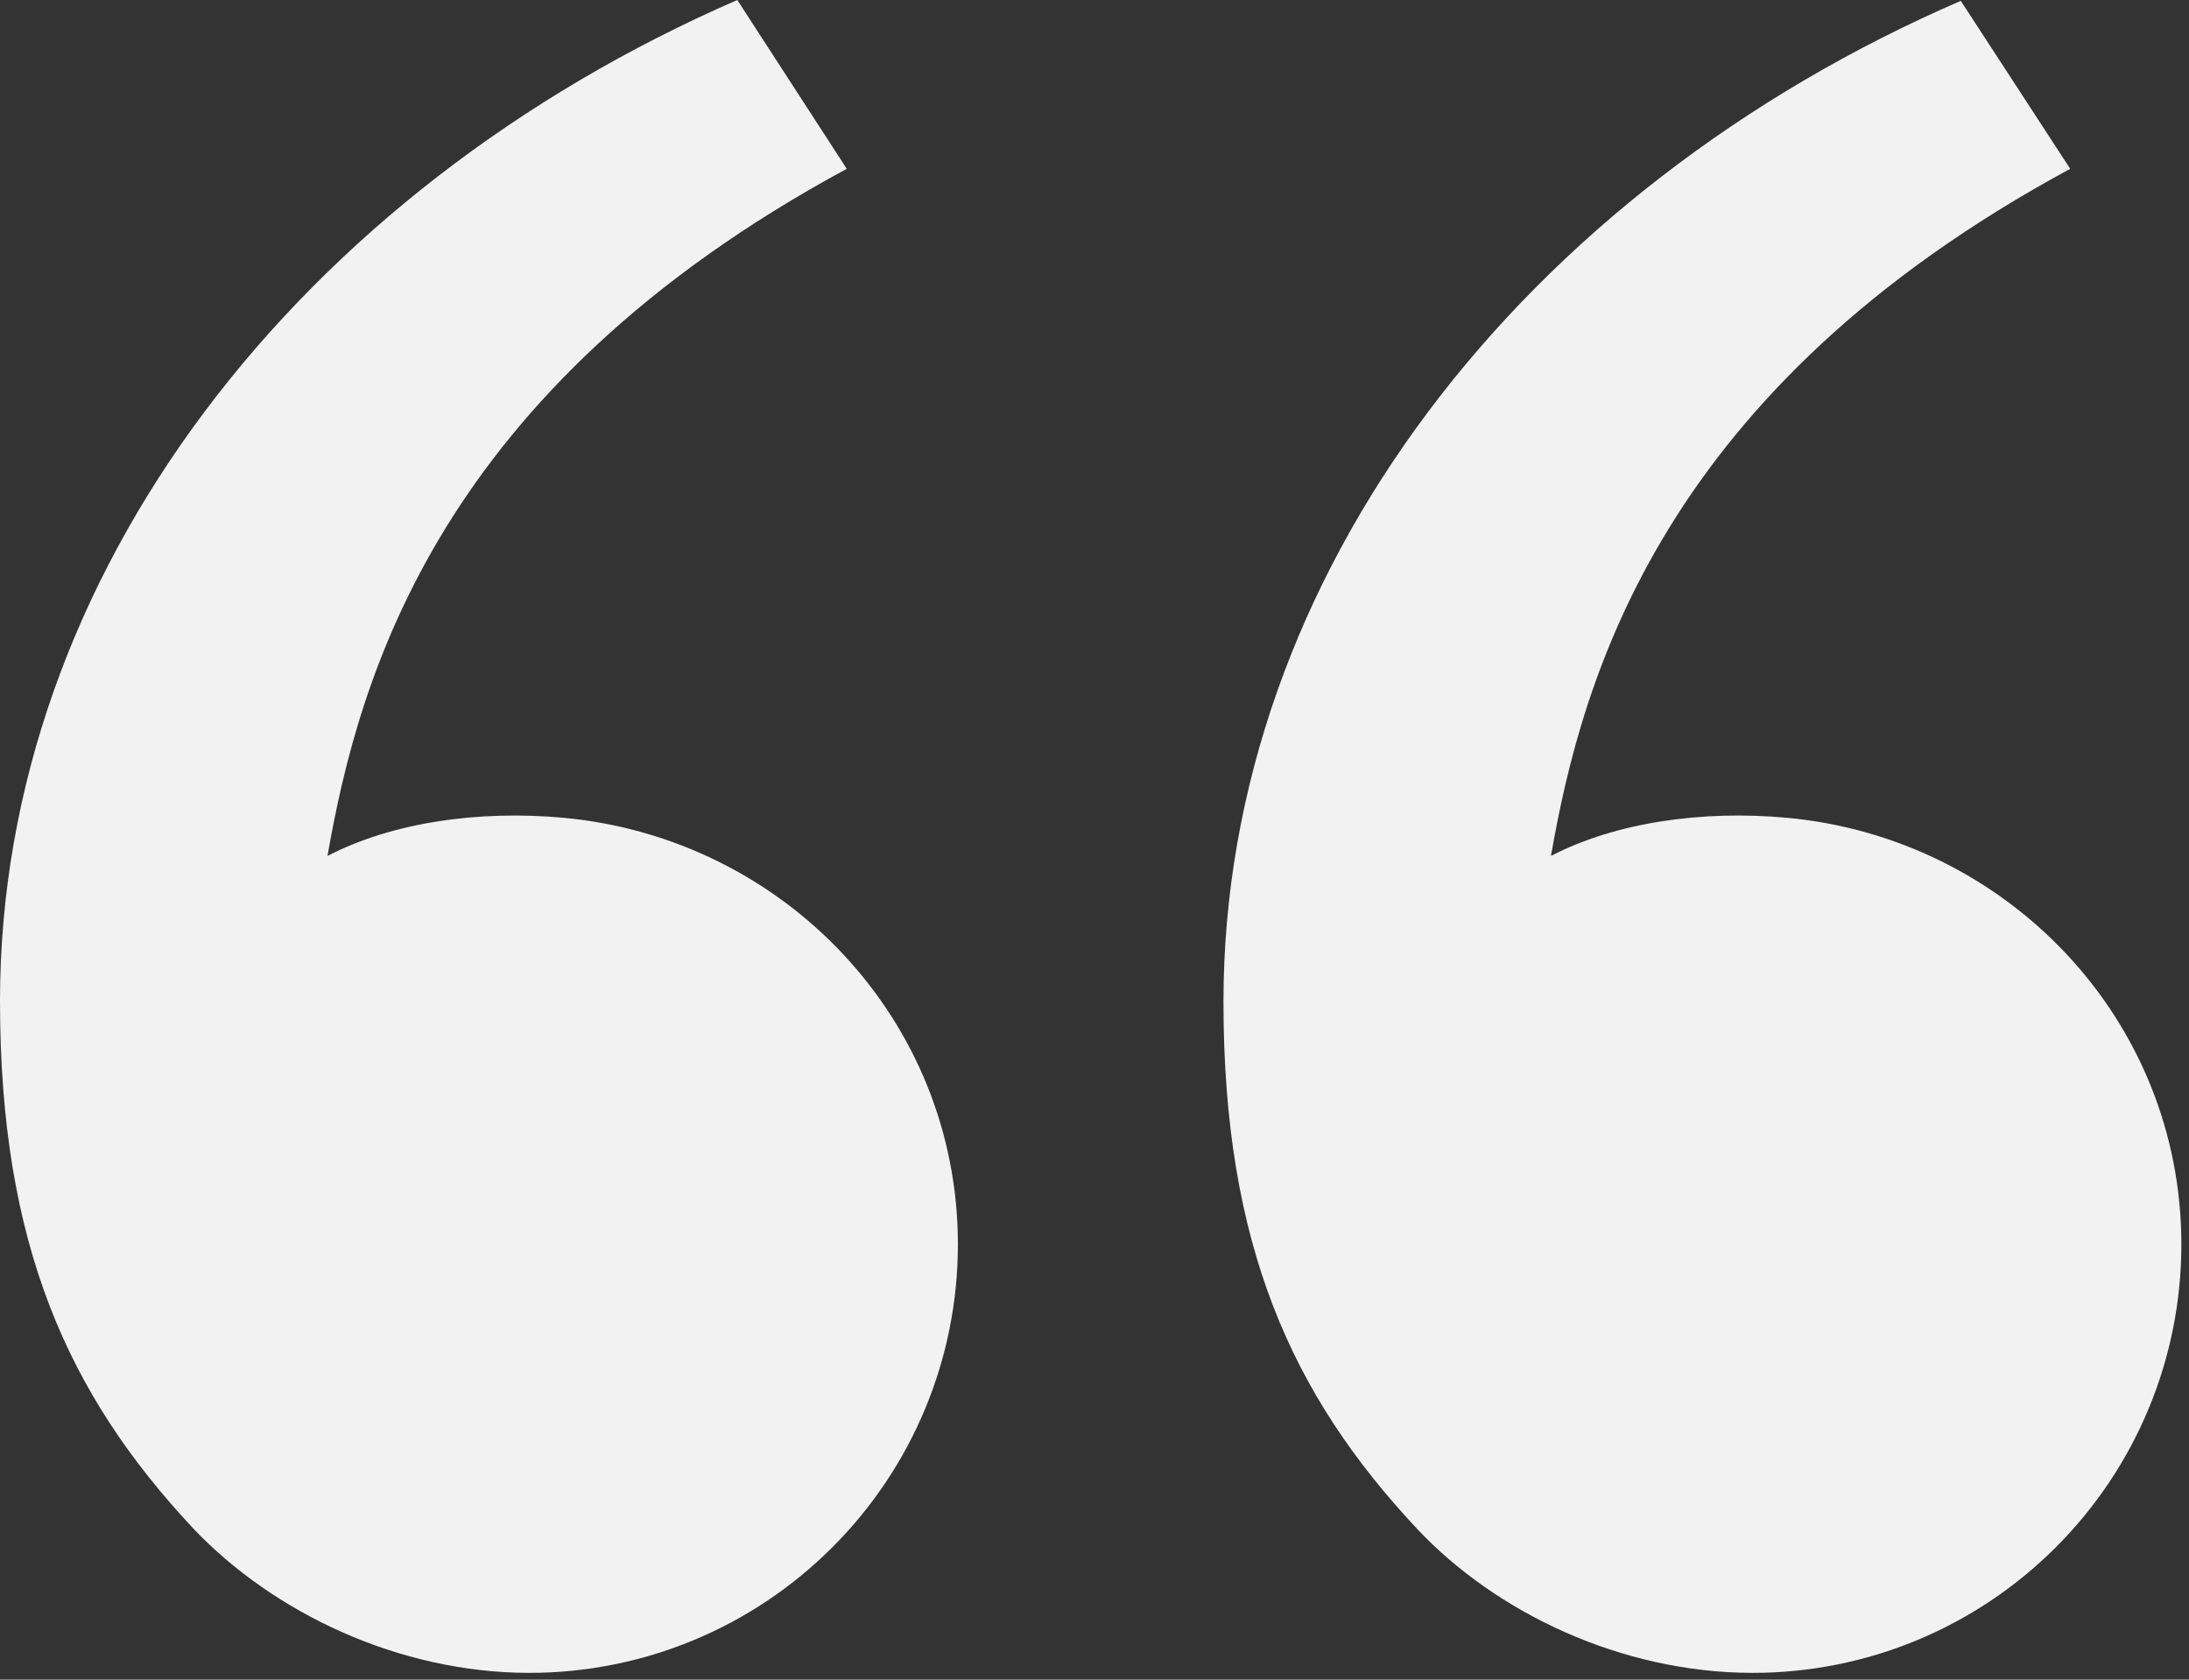 <?xml version="1.0" encoding="utf-8"?>
<!-- Generator: Adobe Illustrator 25.4.1, SVG Export Plug-In . SVG Version: 6.00 Build 0)  -->
<svg version="1.1" id="Capa_1" xmlns="http://www.w3.org/2000/svg" xmlns:xlink="http://www.w3.org/1999/xlink" x="0px" y="0px"
	 viewBox="0 0 258 198" style="enable-background:new 0 0 258 198;" xml:space="preserve">
<rect x="0" y="0" width="258" height="198" fill="#333333" stroke="none"/>
<style type="text/css">
	.st0{fill:#F2F2F2;}
</style>
<path class="st0" d="M22.8,180.2C8,164.4,0,146.7,0,118C0,67.6,35.4,22.4,86.9,0l12.9,19.9c-48.1,26-57.5,59.8-61.2,81
	c7.7-4,17.9-5.4,27.8-4.5c26,2.4,46.5,23.8,46.5,50.3c0,13.4-5.3,26.2-14.8,35.7c-9.5,9.5-22.3,14.8-35.7,14.8
	C47,197.2,32.2,190.1,22.8,180.2z M167,180.2c-14.8-15.8-22.8-33.5-22.8-62.1c0-50.5,35.4-95.7,86.9-118L244,19.9
	c-48.1,26-57.5,59.8-61.2,81c7.7-4,17.9-5.4,27.8-4.5c26,2.4,46.5,23.8,46.5,50.3c0,13.4-5.3,26.2-14.8,35.7
	c-9.5,9.5-22.3,14.8-35.7,14.8C191.1,197.2,176.3,190.1,167,180.2z"/>
</svg>

